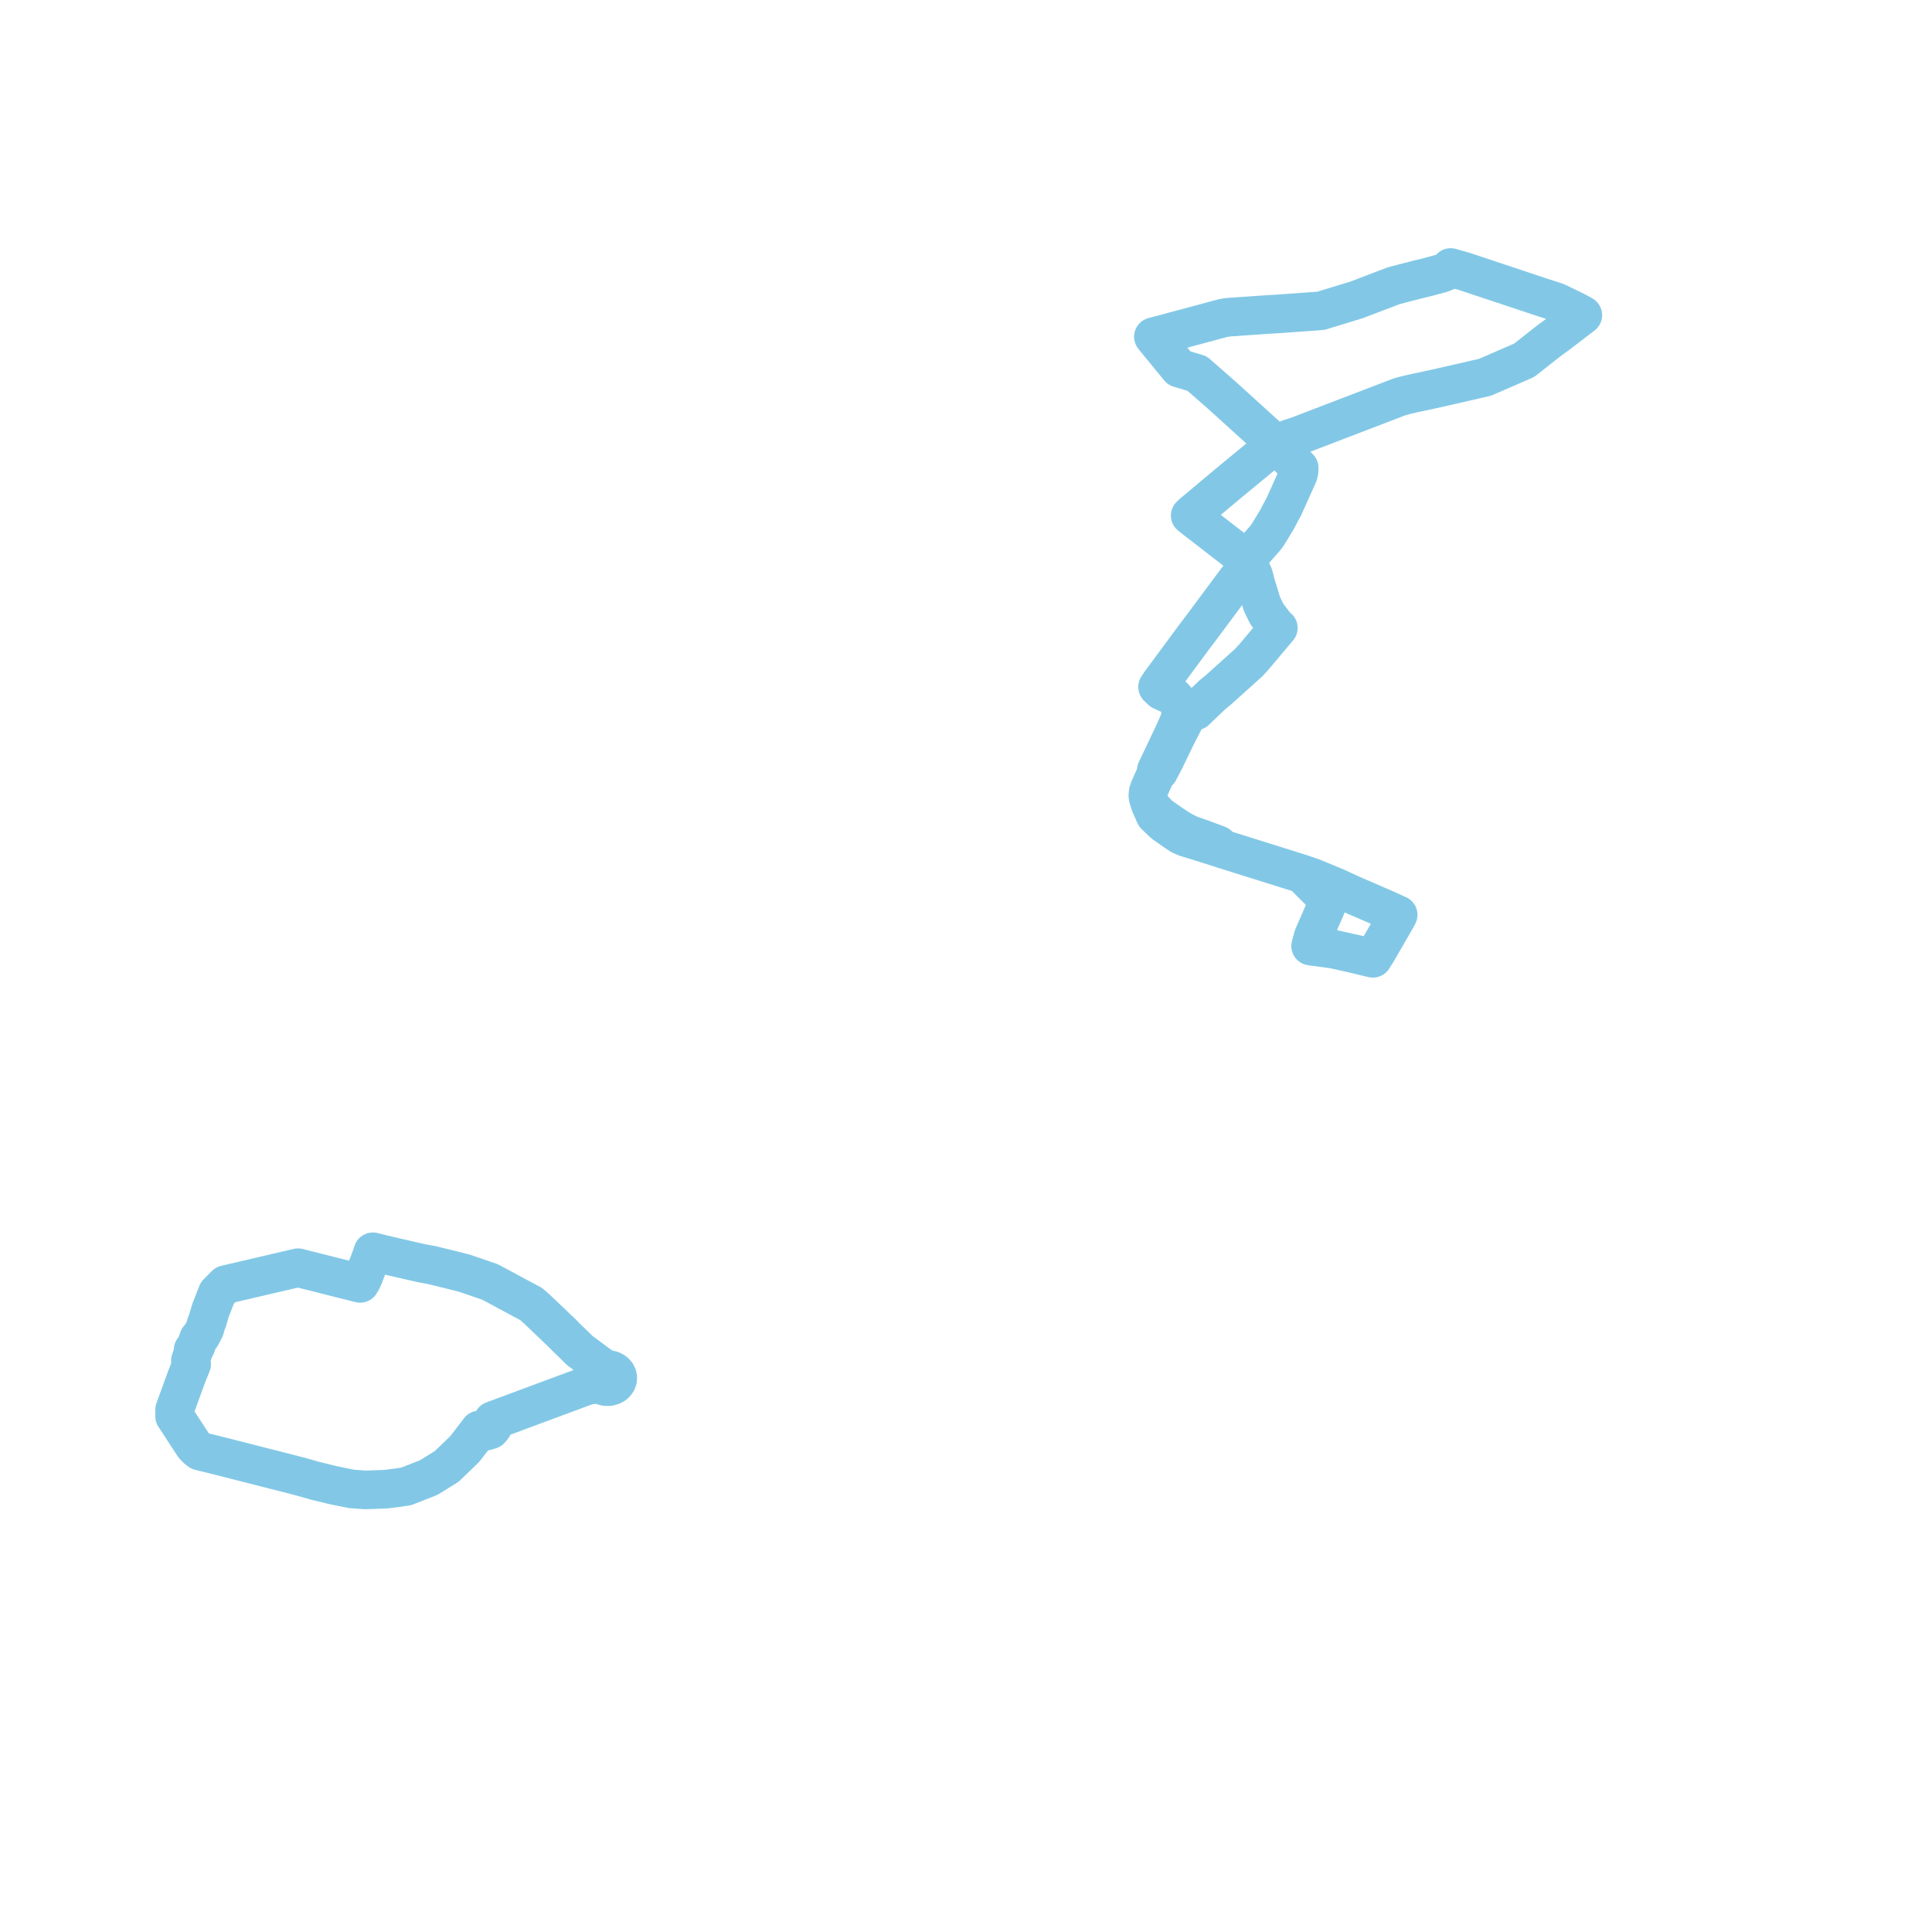     
<svg width="221.32" height="221.32" version="1.1"
     xmlns="http://www.w3.org/2000/svg">

  <title>Plan de ligne</title>
  <desc>Du 2020-03-01 au 9999-01-01</desc>

<path d='M 151.143 105.654 L 151.85 104.032 L 151.95 103.774 L 152.015 103.531 L 152.246 102.904 L 152.381 102.318 L 152.524 101.417 L 151.875 101.149 L 150.563 100.606 L 150.47 100.561 L 149.678 100.289 L 149.407 100.196 L 149.197 100.12 L 149.045 100.072 L 148.799 99.995 L 142.227 97.935 L 140.525 97.401 L 140.273 97.322 L 140.021 97.243 L 139.555 96.787 L 137.914 96.17 L 136.197 95.563 L 135.608 95.254 L 135.353 95.119 L 135.026 94.925 L 134.186 94.37 L 134.159 94.348 L 132.891 93.465 L 132.593 93.179 L 131.908 92.456 L 131.759 92.121 L 131.543 91.435 L 131.494 91.126 L 131.525 90.759 L 131.677 90.314 L 131.826 89.981 L 132.399 88.703 L 132.76 88.348 L 133.434 87.059 L 133.551 86.811 L 134.773 84.291 L 135.362 83.144 L 135.566 82.747 L 135.873 81.994 L 135.889 81.502 L 136.285 81.48 L 136.947 81.443 L 138.887 79.59 L 139.597 79.007 L 143.078 75.875 L 143.283 75.641 L 143.557 75.351 L 144.543 74.183 L 146.441 71.933 L 146.2 71.748 L 145.124 70.34 L 144.558 69.181 L 143.858 66.885 L 143.653 66.085 L 143.575 65.82 L 143.011 64.752 L 142.724 64.12 L 142.019 63.457 L 141.899 63.364 L 137.555 60.005 L 137.265 59.781 L 136.874 59.476 L 136.345 59.058 L 136.551 58.859 L 138.09 57.57 L 139.44 56.438 L 140.008 55.963 L 140.915 55.203 L 141.109 55.043 L 145.753 51.217 L 146.126 50.923 L 145.904 50.659 L 140.351 45.62 L 140.101 45.385 L 139.891 45.208 L 139.338 44.723 L 137.795 43.37 L 137.13 42.787 L 136.328 42.547 L 135.078 42.177 L 132.128 38.575 L 132.832 38.389 L 133.537 38.203 L 137.378 37.171 L 140.076 36.446 L 140.315 36.393 L 140.745 36.337 L 143.885 36.12 L 145.193 36.03 L 146.473 35.954 L 149.74 35.719 L 151.303 35.606 L 155.394 34.358 L 158.189 33.291 L 159.636 32.739 L 160.957 32.389 L 162.554 31.981 L 163.501 31.753 L 165.197 31.295 L 165.364 31.217 L 165.986 30.966 L 166.18 30.645 L 167.698 31.076 L 176.666 34.061 L 178.142 34.535 L 178.331 34.601 L 180.605 35.706 L 180.808 35.819 L 181.32 36.105 L 181.019 36.335 L 180.181 36.975 L 178.423 38.319 L 177.449 39.027 L 176.562 39.725 L 175.247 40.76 L 174.587 41.28 L 170.112 43.222 L 164.41 44.527 L 163.271 44.774 L 162.329 44.97 L 161.787 45.092 L 161.204 45.226 L 160.35 45.45 L 156.926 46.763 L 148.666 49.931 L 147.727 50.231 L 146.995 50.528 L 146.565 50.687 L 146.126 50.923 L 146.492 51.267 L 148.824 53.592 L 148.816 53.957 L 148.727 54.354 L 147.476 57.138 L 147.044 58.096 L 146.747 58.624 L 146.342 59.421 L 145.708 60.465 L 145.24 61.24 L 144.952 61.632 L 144.242 62.435 L 143.866 62.86 L 142.978 63.947 L 142.724 64.12 L 143.011 64.752 L 142.748 65.098 L 142.354 65.587 L 141.756 66.329 L 137.338 72.267 L 137.15 72.51 L 136.936 72.786 L 133.05 78.049 L 132.926 78.217 L 132.607 78.695 L 133.067 79.134 L 133.946 79.534 L 134.346 79.727 L 134.605 80 L 134.887 80.362 L 135.116 80.815 L 135.25 81.366 L 135.236 82.105 L 134.98 82.869 L 134.424 84.096 L 133.3 86.473 L 133.213 86.657 L 132.454 88.25 L 132.399 88.703 L 131.677 90.314 L 131.525 90.759 L 131.494 91.126 L 131.543 91.435 L 131.759 92.121 L 131.908 92.456 L 132.31 93.377 L 132.518 93.586 L 132.87 93.917 L 133.324 94.345 L 133.712 94.616 L 133.78 94.67 L 134.843 95.408 L 135.261 95.682 L 135.834 95.927 L 138.113 96.634 L 138.567 96.776 L 140.021 97.243 L 140.273 97.322 L 140.525 97.401 L 148.799 99.995 L 149.045 100.072 L 149.197 100.12 L 149.534 100.476 L 150.732 101.674 L 150.972 101.913 L 151.194 102.137 L 151.605 102.56 L 151.855 102.202 L 152.524 101.417 L 153.157 101.682 L 154.545 102.324 L 155.391 102.697 L 158.132 103.886 L 158.649 104.11 L 159.668 104.571 L 159.804 104.632 L 160.166 104.797 L 159.998 105.122 L 159.952 105.208 L 157.854 108.833 L 157.738 109.033 L 157.27 109.777 L 156.525 109.601 L 155.78 109.421 L 155.324 109.306 L 152.774 108.737 L 150.67 108.453 L 150.14 108.375 L 150.433 107.278 L 150.743 106.57 L 150.929 106.144 L 151.089 105.776 L 151.127 105.69 L 151.141 105.657 L 151.142 105.654 L 151.143 105.654 L 151.143 105.654' fill='transparent' stroke='#82C8E6' stroke-linecap='round' stroke-linejoin='round' stroke-width='4.426'/><path d='M 23.62 151.663 L 23.475 152.198 L 23.033 153.044 L 22.759 153.317 L 22.43 154.252 L 22.277 154.442 L 22.124 154.632 L 22.145 154.85 L 21.808 155.89 L 21.956 156.279 L 21.785 156.698 L 21.393 157.672 L 20.175 161.02 L 20.008 161.479 L 20 162.235 L 22.196 165.597 L 22.501 165.928 L 22.867 166.221 L 23.643 166.412 L 24.43 166.606 L 26.714 167.184 L 34.186 169.09 L 35.813 169.547 L 36.24 169.668 L 36.613 169.755 L 38.098 170.12 L 40.251 170.559 L 41.832 170.676 L 44.146 170.596 L 45.46 170.437 L 46.543 170.271 L 49.105 169.266 L 50.738 168.254 L 51.172 167.985 L 53.238 165.992 L 53.629 165.486 L 54.643 164.172 L 54.902 163.815 L 55.264 163.942 L 55.657 163.95 L 56.161 163.796 L 56.283 163.665 L 56.461 163.433 L 56.546 163.166 L 56.559 162.931 L 56.468 162.735 L 57.098 162.5 L 59.015 161.788 L 61.159 160.992 L 62.233 160.592 L 63.308 160.193 L 65.685 159.31 L 66.447 159.026 L 66.82 158.888 L 67.301 158.709 L 67.568 158.676 L 67.842 158.642 L 68.231 158.56 L 68.723 158.548 L 69.033 158.743 L 69.402 158.843 L 69.789 158.839 L 70.155 158.731 L 70.367 158.608 L 70.54 158.448 L 70.669 158.262 L 70.749 158.046 L 70.766 157.821 L 70.723 157.598 L 70.62 157.389 L 70.481 157.223 L 70.305 157.085 L 70.099 156.978 L 69.87 156.91 L 69.63 156.881 L 69.388 156.893 L 69.04 156.639 L 68.914 156.547 L 68.252 156.074 L 66.406 154.701 L 66.015 154.312 L 65.791 154.09 L 64.812 153.146 L 64.392 152.703 L 64.369 152.693 L 62.854 151.248 L 61.659 150.107 L 61.474 149.93 L 60.806 149.352 L 60.325 149.106 L 59.34 148.577 L 59.035 148.413 L 58.229 147.981 L 57.908 147.807 L 56.131 146.852 L 55.929 146.783 L 53.859 146.074 L 53.192 145.846 L 51.16 145.336 L 49.981 145.051 L 49.854 145.018 L 49.668 144.975 L 49.361 144.903 L 48.291 144.708 L 47.565 144.542 L 47.371 144.497 L 46.797 144.366 L 45.767 144.131 L 45.325 144.03 L 43.974 143.709 L 43.715 143.648 L 43.423 143.579 L 42.718 143.401 L 42.54 143.942 L 41.669 146.217 L 41.444 146.701 L 41.256 147.016 L 40.915 146.93 L 39.566 146.59 L 38.579 146.343 L 37.177 145.988 L 35.978 145.686 L 34.559 145.329 L 34.145 145.224 L 31.377 145.87 L 30.086 146.171 L 28.831 146.464 L 28.616 146.514 L 25.837 147.162 L 24.897 148.113 L 24.794 148.376 L 24.117 150.099 L 23.756 151.327 L 23.62 151.663' fill='transparent' stroke='#82C8E6' stroke-linecap='round' stroke-linejoin='round' stroke-width='4.426'/>
</svg>
